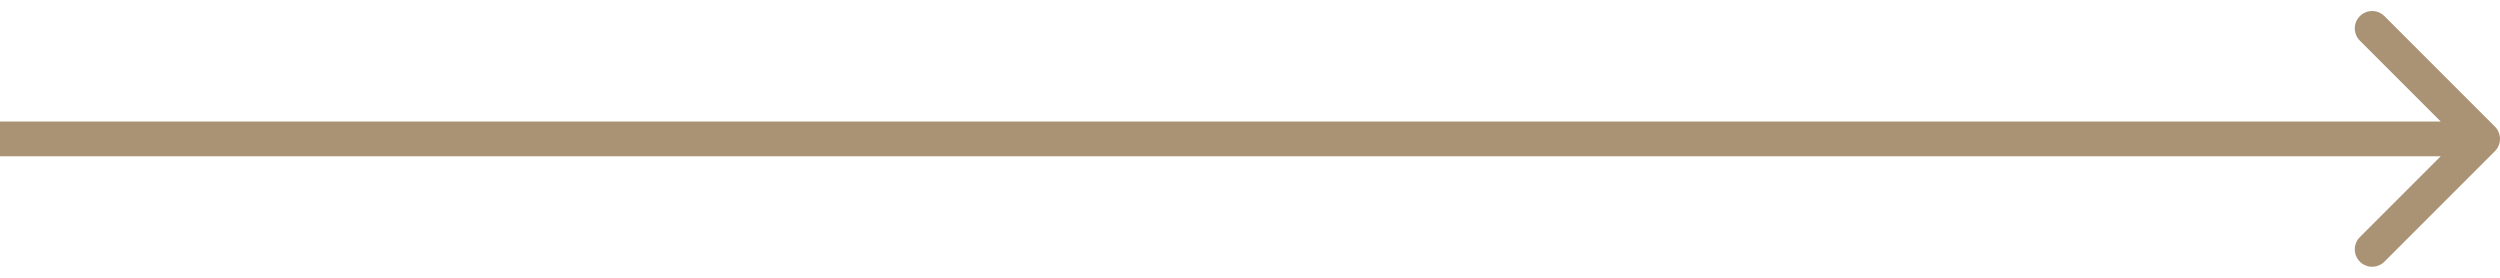 <?xml version="1.0" encoding="UTF-8"?> <svg xmlns="http://www.w3.org/2000/svg" width="144" height="16" viewBox="0 0 144 16" fill="none"><path d="M143.707 8.707C144.098 8.317 144.098 7.683 143.707 7.293L137.343 0.929C136.953 0.538 136.319 0.538 135.929 0.929C135.538 1.319 135.538 1.953 135.929 2.343L141.586 8L135.929 13.657C135.538 14.047 135.538 14.681 135.929 15.071C136.319 15.462 136.953 15.462 137.343 15.071L143.707 8.707ZM0 9H143V7H0V9Z" fill="#AA9375"></path></svg> 